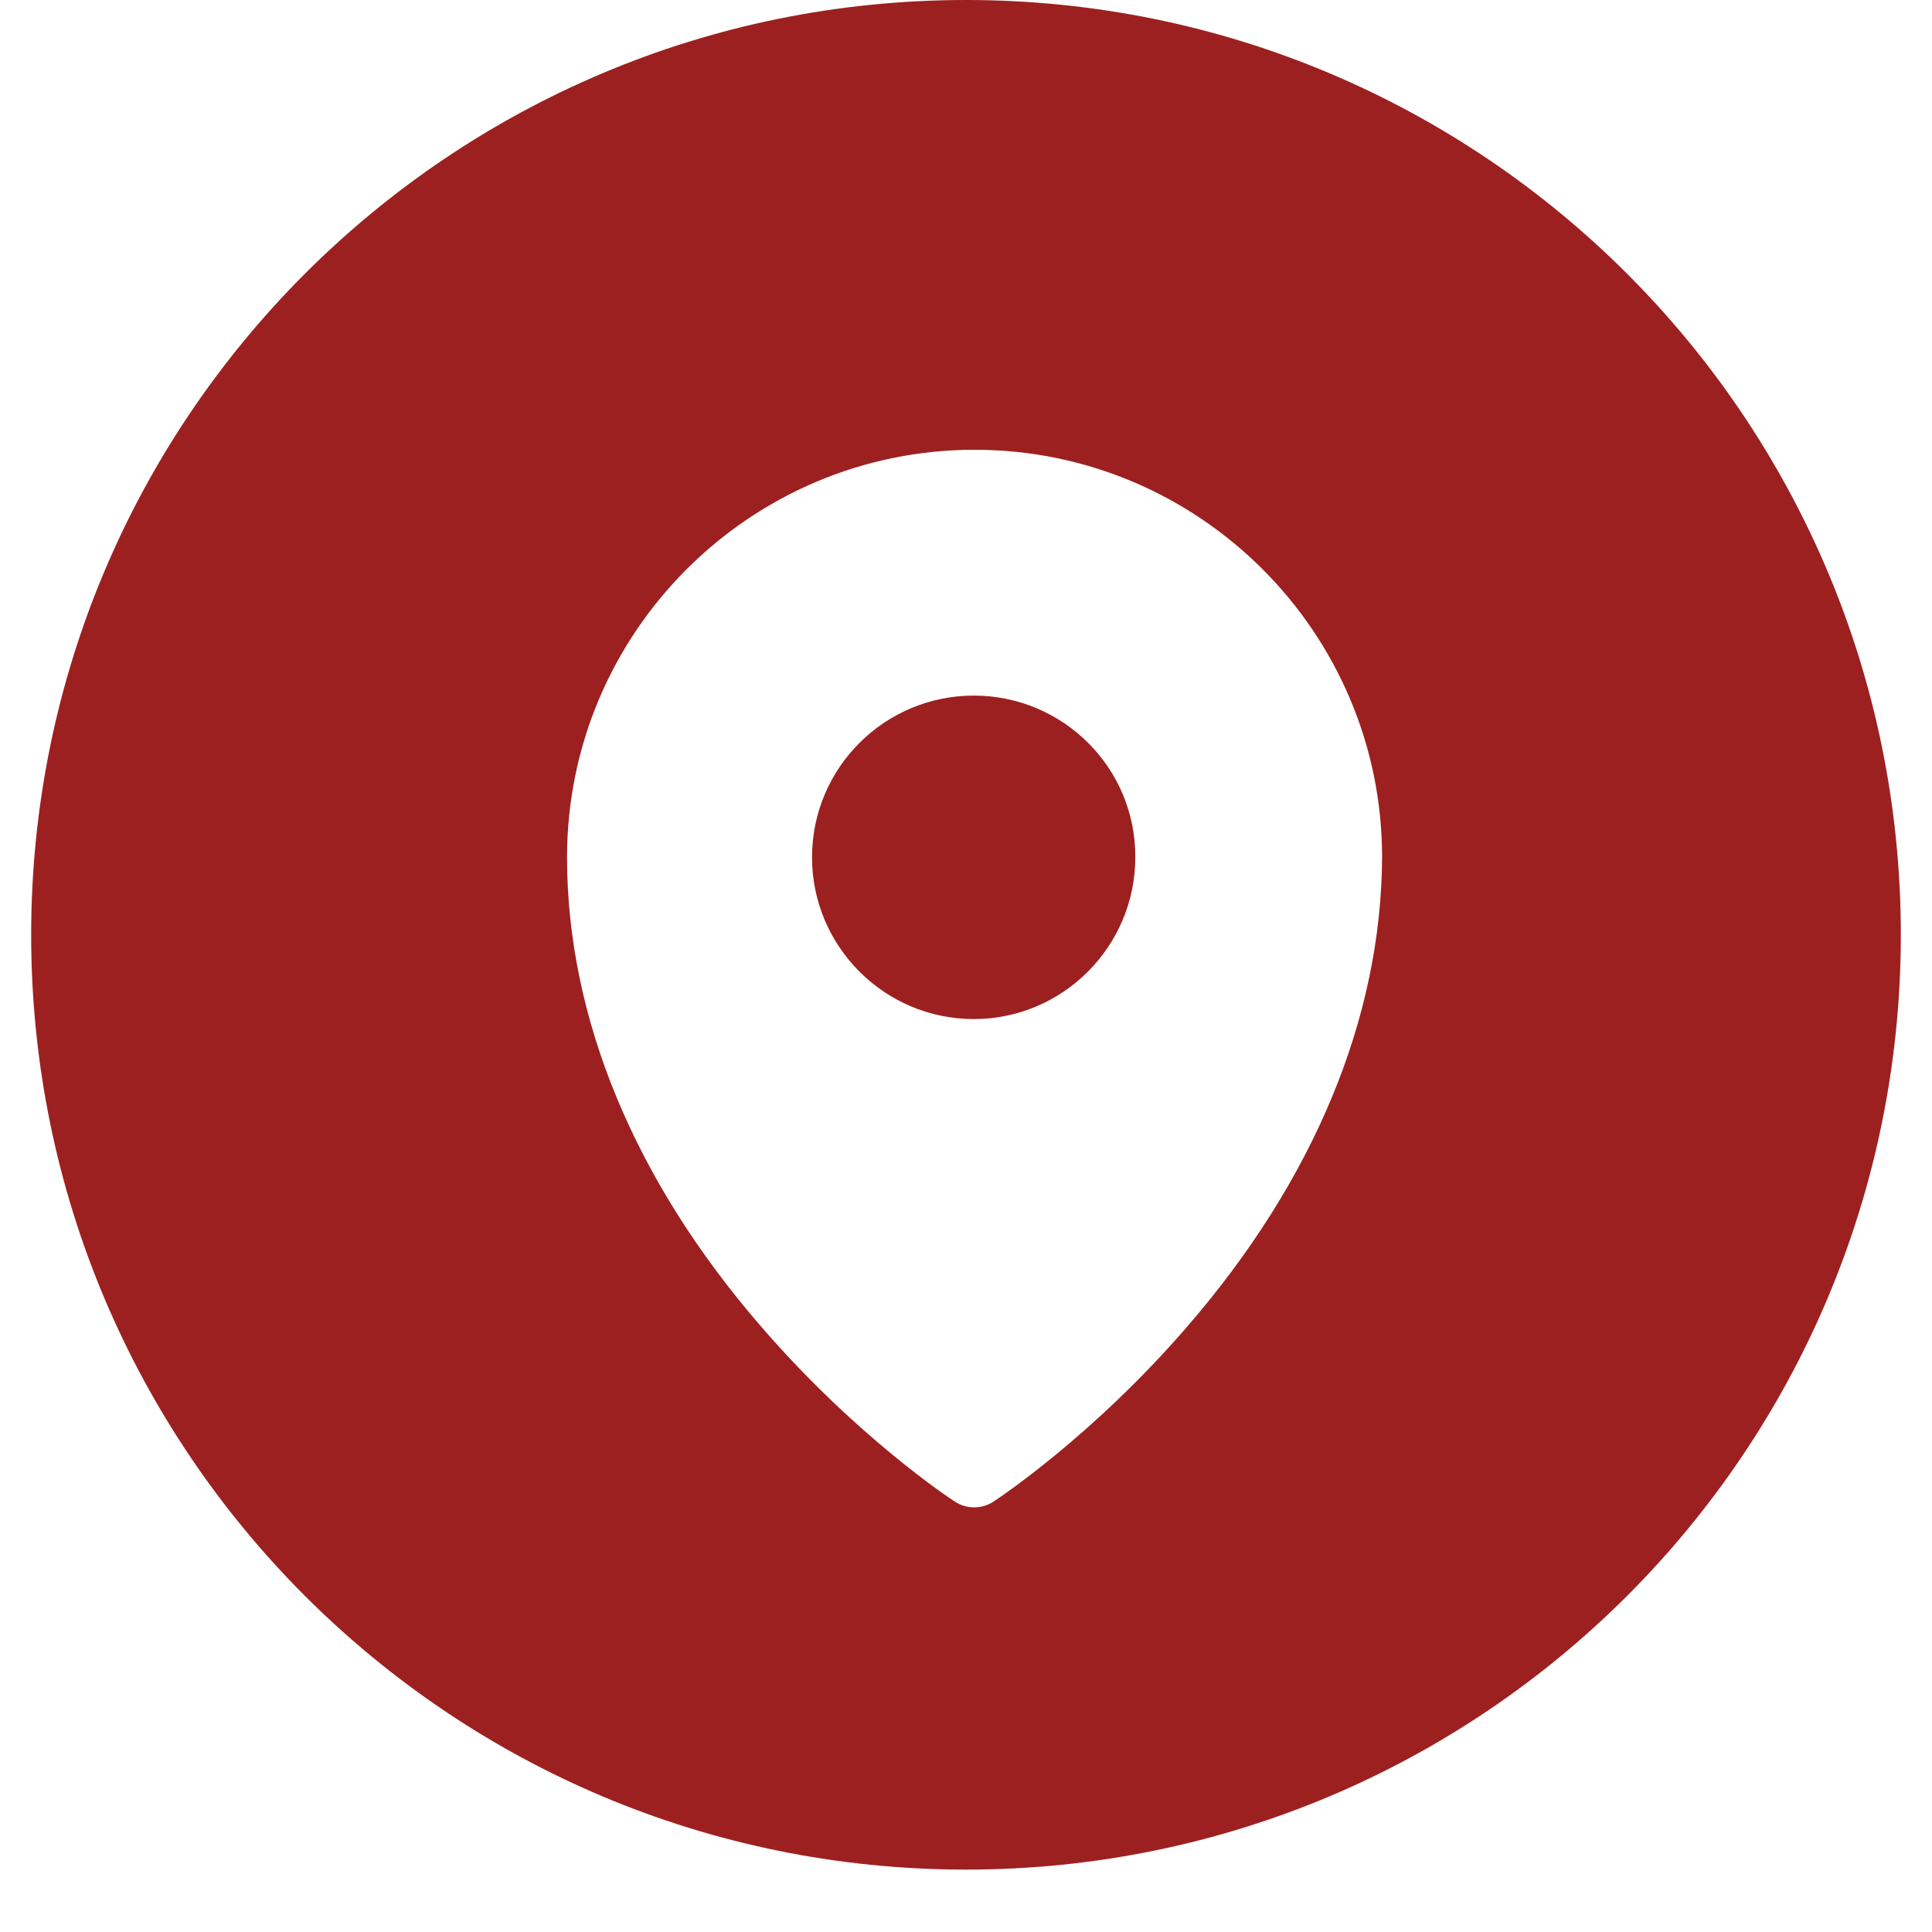 <svg xmlns="http://www.w3.org/2000/svg" xmlns:xlink="http://www.w3.org/1999/xlink" width="40" zoomAndPan="magnify" viewBox="0 0 30 30" height="40" preserveAspectRatio="xMidYMid meet" version="1.0"><defs><clipPath id="c572fb236b"><path d="M 0.484 0 L 29.516 0 L 29.516 29.031 L 0.484 29.031 Z M 0.484 0 " clip-rule="nonzero"/></clipPath></defs><path fill="#9d2020" d="M 15.121 10.801 C 13.734 10.801 12.609 11.926 12.609 13.312 C 12.609 14.695 13.734 15.824 15.121 15.824 C 16.504 15.824 17.629 14.695 17.629 13.312 C 17.637 11.926 16.508 10.801 15.121 10.801 Z M 15.121 10.801 " fill-opacity="1" fill-rule="nonzero"/><g clip-path="url(#c572fb236b)"><path fill="#9d2020" d="M 15 0 C 6.98 0 0.484 6.496 0.484 14.516 C 0.484 22.535 6.98 29.031 15 29.031 C 23.02 29.031 29.516 22.535 29.516 14.516 C 29.516 6.496 23.02 0 15 0 Z M 18.43 20.605 C 16.957 22.309 15.492 23.273 15.434 23.312 C 15.344 23.375 15.23 23.406 15.129 23.406 C 15.016 23.406 14.914 23.375 14.82 23.312 C 14.758 23.273 13.297 22.309 11.824 20.605 C 9.852 18.332 8.805 15.805 8.805 13.312 C 8.805 9.824 11.645 6.984 15.133 6.984 C 18.625 6.984 21.461 9.824 21.461 13.312 C 21.449 15.805 20.406 18.324 18.43 20.605 Z M 18.43 20.605 " fill-opacity="1" fill-rule="nonzero"/></g></svg>